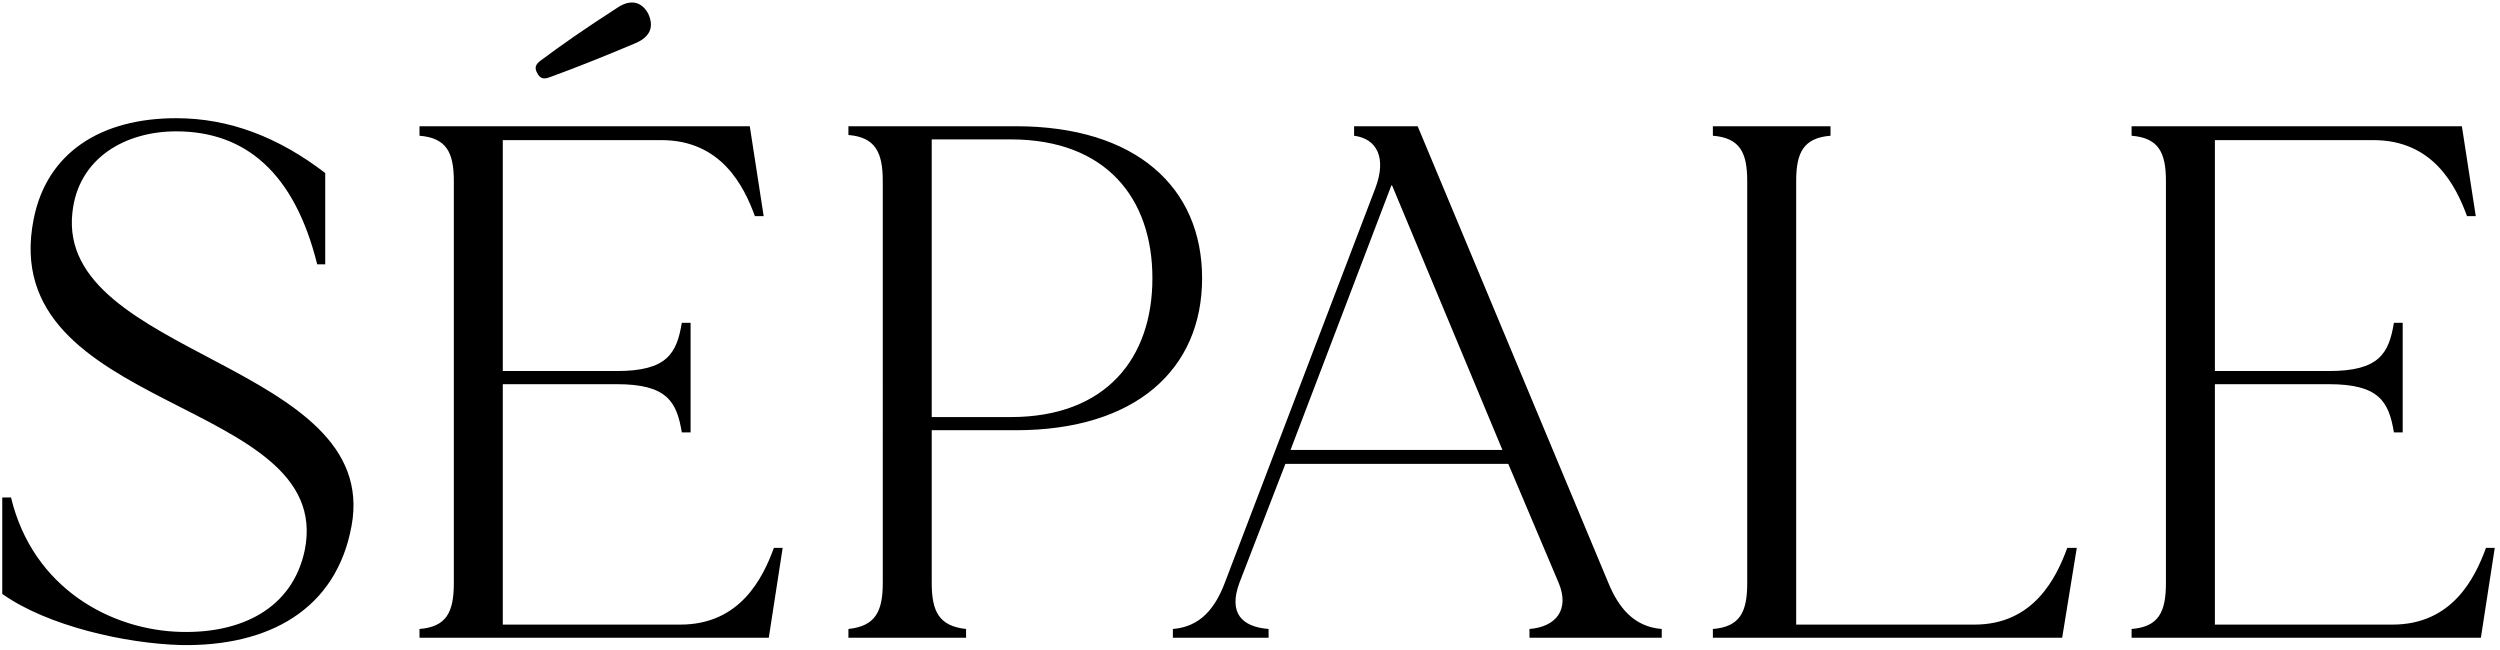 <svg xmlns="http://www.w3.org/2000/svg" width="834" height="217" viewBox="0 0 834 217"><title>sepale лого</title><g fill="#000" fill-rule="evenodd"><path d="M117.275 175.457c-5.12 28.034-27.79 40.223-56.8 39.735-18.527-.487-44.61-6.338-59.724-17.063V165.95h2.925c7.313 30.472 33.641 44.367 56.8 44.855 19.745.487 37.053-7.557 41.197-27.303 10.24-51.192-103.36-45.586-90.44-110.43C15.621 50.889 33.66 39.431 58.77 39.431c17.796 0 34.128 6.339 49.73 18.283v30.472h-2.682C98.26 57.714 81.927 43.819 58.77 43.819c-16.82 0-32.666 8.776-34.616 27.059-5.363 48.024 103.117 50.218 93.122 104.579M211.612 14.566c-10.97 4.632-20.233 8.288-28.278 11.213-1.95.732-3.17.488-4.144-1.462-.975-1.707-.488-2.925 1.219-4.145 6.826-5.119 14.87-10.725 25.109-17.307 5.119-3.657 8.776-1.95 10.726 1.706 1.706 3.657 1.462 7.557-4.632 9.995zm49.486 168.204l-4.632 29.984H139.943v-2.924c9.019-.732 11.457-5.608 11.457-15.359V60.396c0-9.508-2.438-14.383-11.457-15.115v-3.169h110.185l4.632 29.985h-2.925c-3.657-9.995-11.214-25.353-31.203-25.353h-52.9v77.033h38.029c16.82 0 19.99-5.85 21.696-16.089h2.926v36.565h-2.926c-1.706-10.238-4.875-16.088-21.696-16.088h-38.028v80.202h59.237c19.989 0 27.546-15.602 31.203-25.597h2.925zM384.444 92.818c0-26.571-15.357-46.317-47.292-46.317h-26.328v92.634h26.328c31.935 0 47.292-19.746 47.292-46.317m16.577 0c0 30.228-21.939 50.706-62.163 50.706h-28.034v50.948c0 9.507 2.438 14.383 11.458 15.358v2.925h-39.248v-2.925c9.02-.975 11.457-5.851 11.457-15.358V60.396c0-9.507-2.437-14.626-11.457-15.358v-2.925h55.824c40.224 0 62.163 20.477 62.163 50.705M501.21 150.106L464.4 61.858h-.243l-33.64 88.248h70.694zm53.145 59.725v2.924H510.23v-2.924c9.02-.732 13.408-6.582 9.75-15.36l-16.82-39.734h-74.35l-15.36 39.734c-3.655 9.995.733 14.627 9.752 15.36v2.924H391.27v-2.924c9.262-.732 14.138-7.071 17.307-15.36l50.218-131.637c3.9-10.239.487-16.578-7.07-17.553v-3.169h21.209l63.625 152.36c3.413 8.287 8.532 14.626 17.796 15.358zM692.816 182.77l-4.876 29.984H571.416v-2.923c9.02-.732 11.458-5.608 11.458-15.36V60.395c0-9.507-2.439-14.382-11.458-15.114v-3.169h39.248v3.17c-9.02.732-11.457 5.607-11.457 15.114v147.971h59.48c19.746 0 27.303-15.601 30.96-25.596h3.17zM832.253 182.77l-4.632 29.984H711.097v-2.923c9.019-.732 11.458-5.608 11.458-15.36V60.395c0-9.507-2.44-14.382-11.458-15.114v-3.169h110.186l4.632 29.985h-2.926c-3.656-9.994-11.214-25.352-31.203-25.352h-52.9v77.032h38.03c16.82 0 19.989-5.85 21.696-16.09h2.925v36.567h-2.925c-1.707-10.238-4.876-16.088-21.696-16.088h-38.03v80.202h59.238c19.99 0 27.547-15.602 31.203-25.597h2.926z"/></g></svg>